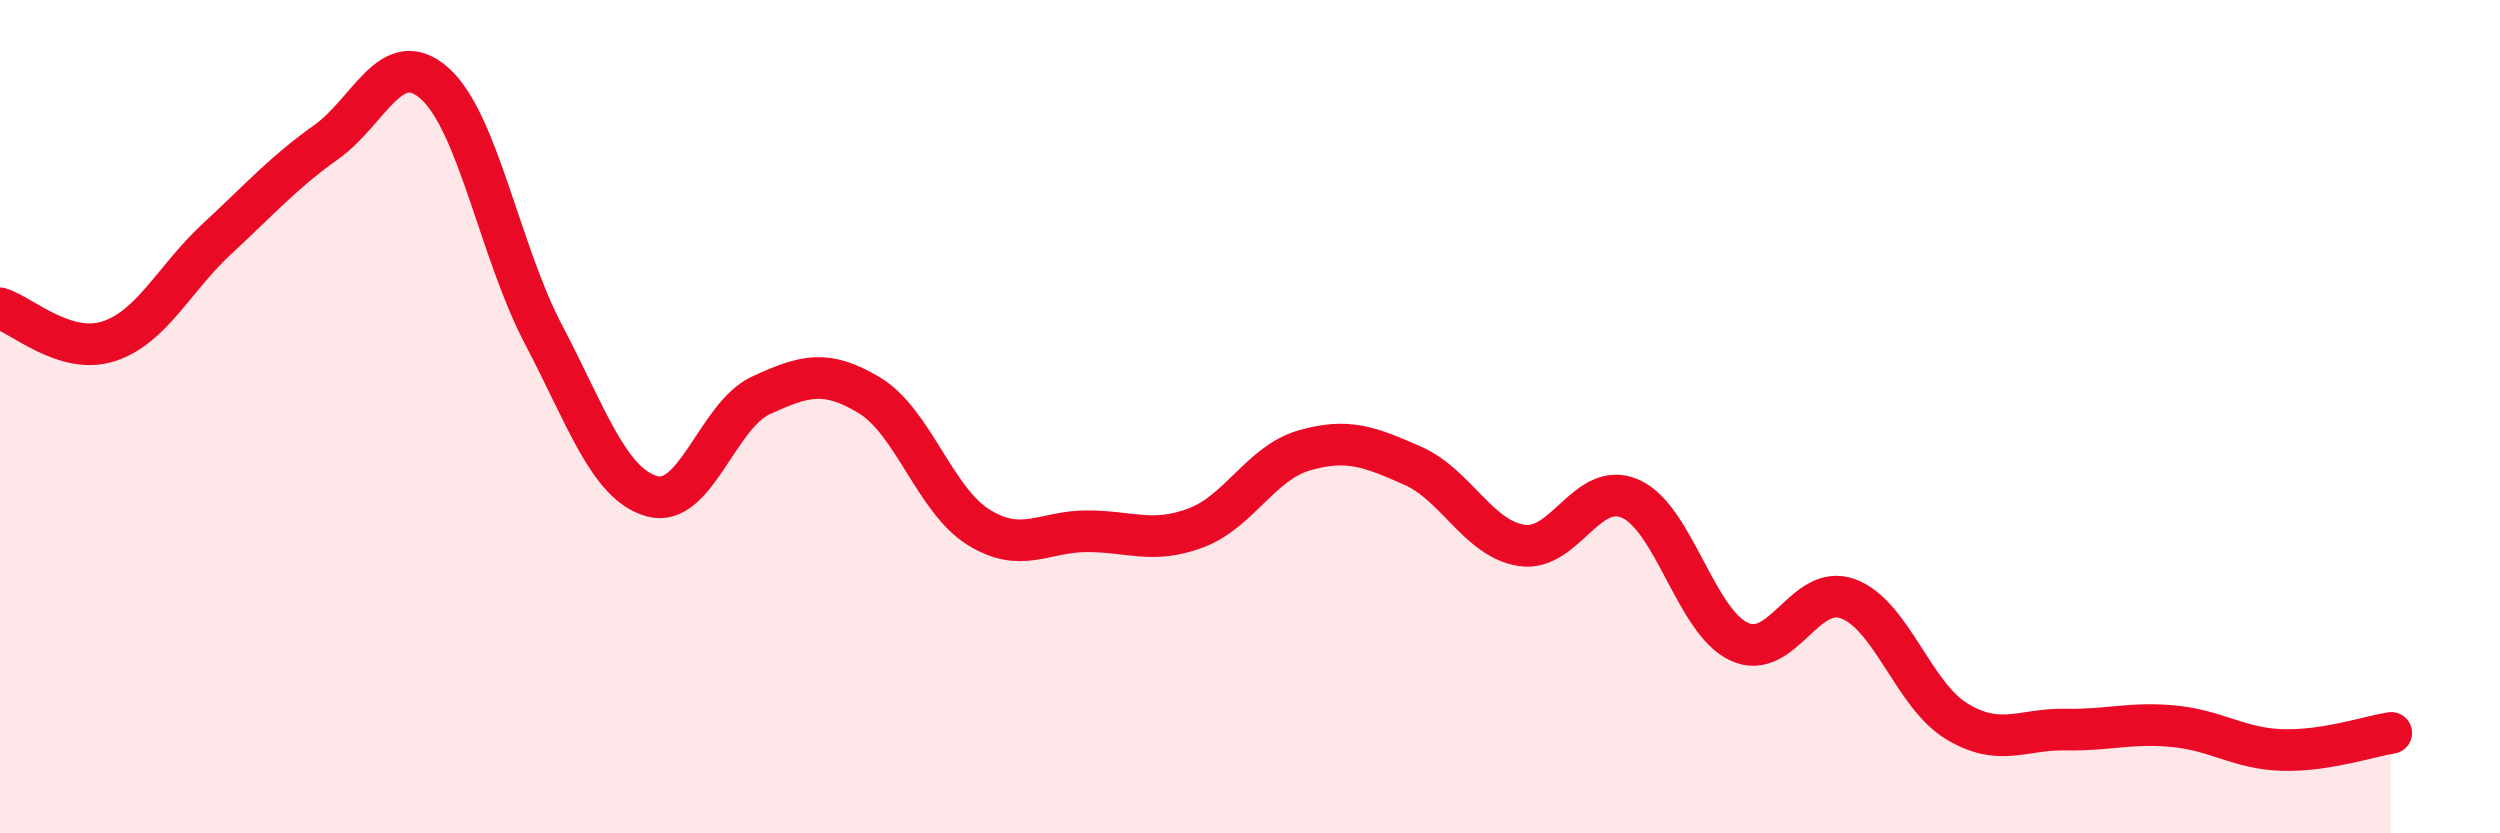 
    <svg width="60" height="20" viewBox="0 0 60 20" xmlns="http://www.w3.org/2000/svg">
      <path
        d="M 0,7.4 C 0.52,7.56 1.57,8.53 2.61,8.19 C 3.65,7.85 4.18,6.68 5.22,5.72 C 6.26,4.76 6.79,4.15 7.83,3.41 C 8.87,2.67 9.39,1.08 10.43,2 C 11.47,2.92 12,6.04 13.04,8.02 C 14.08,10 14.61,11.62 15.65,11.91 C 16.69,12.2 17.22,9.97 18.26,9.49 C 19.3,9.01 19.83,8.86 20.87,9.49 C 21.91,10.12 22.44,12 23.48,12.65 C 24.52,13.3 25.05,12.75 26.09,12.75 C 27.13,12.75 27.66,13.06 28.7,12.67 C 29.74,12.28 30.26,11.11 31.3,10.81 C 32.34,10.51 32.87,10.72 33.91,11.18 C 34.95,11.64 35.48,12.93 36.52,13.09 C 37.56,13.25 38.09,11.51 39.13,11.97 C 40.17,12.43 40.7,14.92 41.74,15.4 C 42.78,15.88 43.31,13.99 44.35,14.37 C 45.39,14.75 45.92,16.68 46.96,17.31 C 48,17.94 48.53,17.49 49.57,17.51 C 50.61,17.53 51.13,17.33 52.17,17.43 C 53.21,17.53 53.74,17.97 54.78,18 C 55.82,18.03 56.87,17.67 57.39,17.59L57.39 20L0 20Z"
        fill="#EB0A25"
        opacity="0.1"
        stroke-linecap="round"
        stroke-linejoin="round"
      />
      <path
        d="M 0,7.4 C 0.52,7.56 1.57,8.53 2.61,8.19 C 3.65,7.85 4.18,6.68 5.22,5.72 C 6.26,4.76 6.79,4.15 7.83,3.41 C 8.87,2.67 9.39,1.08 10.43,2 C 11.47,2.92 12,6.04 13.04,8.02 C 14.08,10 14.61,11.62 15.65,11.91 C 16.69,12.2 17.22,9.97 18.26,9.49 C 19.3,9.01 19.83,8.86 20.87,9.49 C 21.91,10.12 22.44,12 23.48,12.65 C 24.52,13.3 25.05,12.75 26.09,12.75 C 27.13,12.75 27.66,13.06 28.7,12.67 C 29.74,12.28 30.26,11.11 31.3,10.81 C 32.34,10.51 32.87,10.72 33.91,11.18 C 34.95,11.64 35.48,12.93 36.52,13.09 C 37.56,13.25 38.09,11.51 39.13,11.97 C 40.17,12.43 40.7,14.92 41.74,15.4 C 42.78,15.88 43.31,13.99 44.35,14.37 C 45.39,14.75 45.92,16.68 46.96,17.31 C 48,17.94 48.53,17.49 49.57,17.51 C 50.61,17.53 51.13,17.33 52.17,17.43 C 53.21,17.53 53.74,17.97 54.78,18 C 55.82,18.03 56.87,17.67 57.39,17.59"
        stroke="#EB0A25"
        stroke-width="1"
        fill="none"
        stroke-linecap="round"
        stroke-linejoin="round"
      />
    </svg>
  